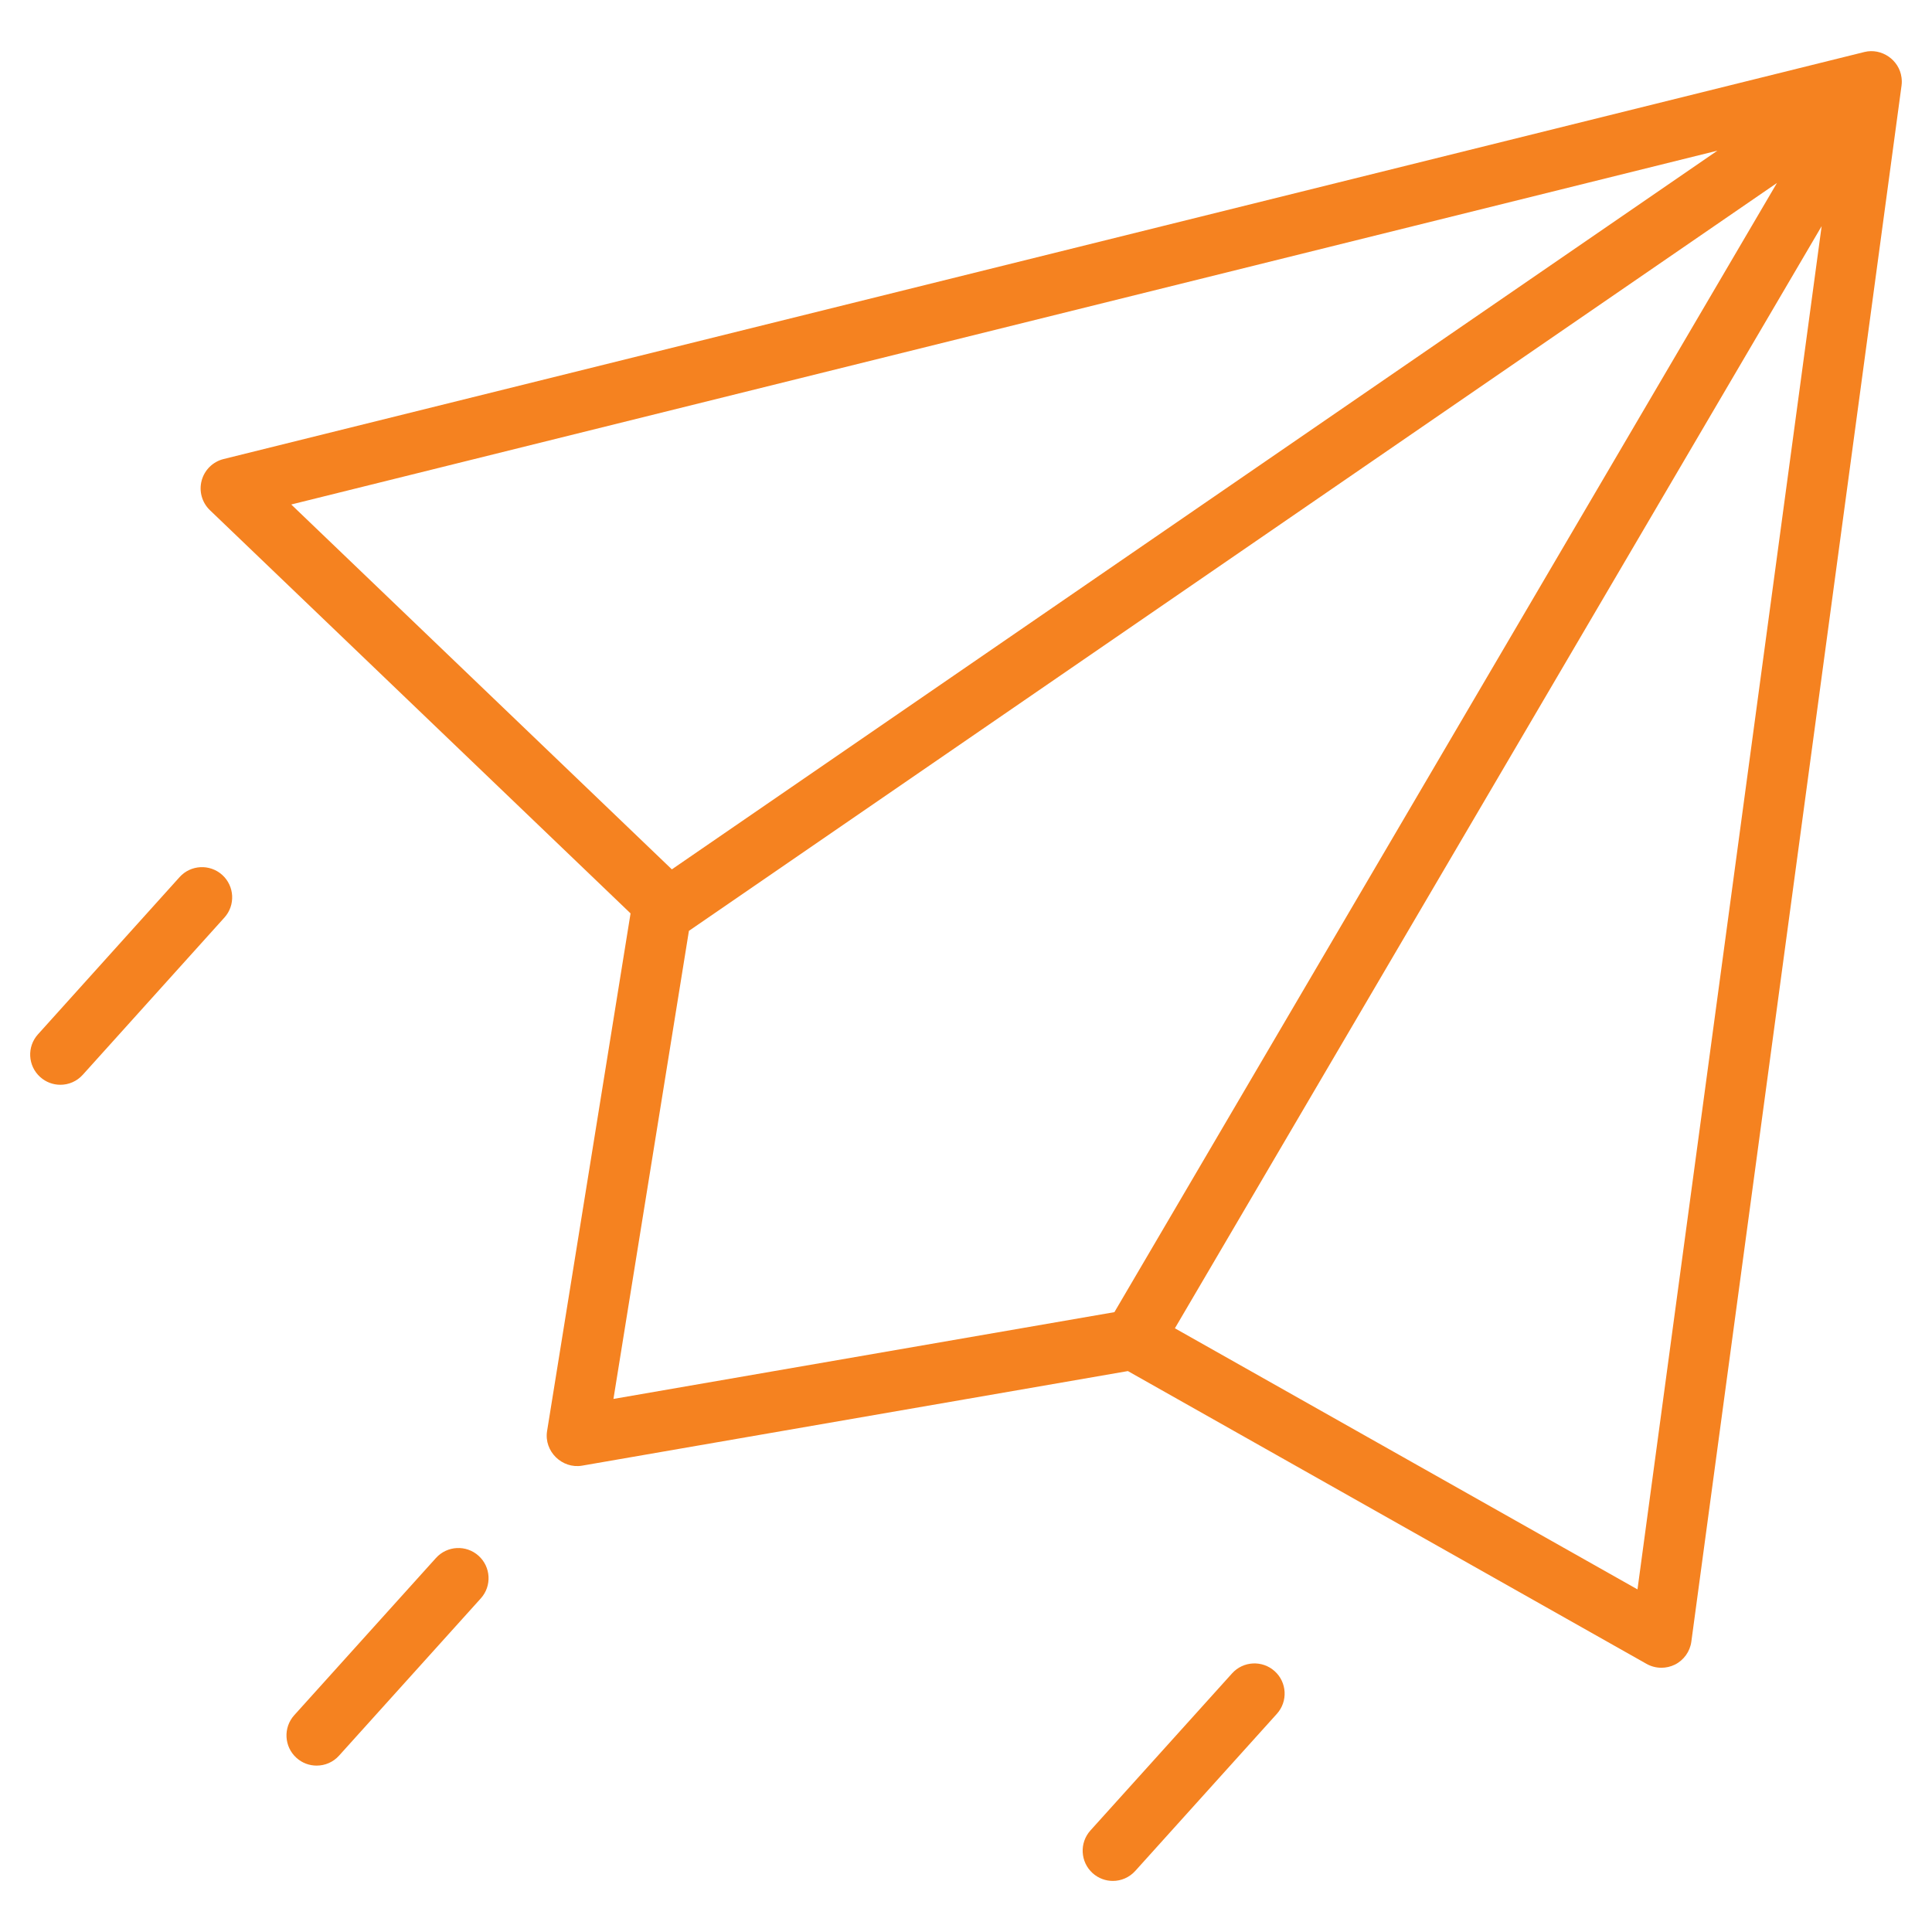 <svg width="48" height="48" viewBox="0 0 48 48" fill="none" xmlns="http://www.w3.org/2000/svg">
<path d="M47.242 1.922C47.185 1.488 46.747 1.186 46.32 1.292L5.554 11.405C5.289 11.471 5.08 11.676 5.01 11.94C4.939 12.204 5.018 12.486 5.215 12.675L15.666 22.693L13.592 35.555C13.512 36.059 13.965 36.498 14.461 36.414L28.022 34.064L40.909 41.339C41.023 41.403 41.15 41.435 41.278 41.435C41.392 41.435 41.506 41.409 41.612 41.357C41.834 41.246 41.988 41.032 42.021 40.785L47.244 2.12C47.253 2.053 47.251 1.987 47.242 1.922ZM7.236 12.534L42.669 3.743L16.692 21.599L7.236 12.534ZM27.687 32.6L15.241 34.756L17.116 23.127L44.148 4.546L27.687 32.6ZM40.683 39.488L29.19 33.001L45.258 5.619L40.683 39.488Z" fill="#F58220"/>
<path d="M10.831 38.708L7.31 42.614C7.033 42.922 7.058 43.396 7.365 43.673C7.508 43.803 7.688 43.866 7.867 43.866C8.072 43.866 8.276 43.783 8.424 43.618L11.945 39.712C12.223 39.404 12.198 38.93 11.89 38.653C11.583 38.376 11.109 38.4 10.831 38.708Z" fill="#F58220"/>
<path d="M4.461 21.792L0.943 25.698C0.665 26.006 0.69 26.481 0.998 26.758C1.141 26.887 1.321 26.951 1.5 26.951C1.705 26.951 1.909 26.867 2.057 26.702L5.576 22.796C5.853 22.488 5.828 22.014 5.52 21.736C5.212 21.46 4.738 21.484 4.461 21.792Z" fill="#F58220"/>
<path d="M30.61 41.575L27.091 45.478C26.814 45.786 26.839 46.26 27.146 46.538C27.29 46.667 27.469 46.731 27.648 46.731C27.853 46.731 28.057 46.647 28.205 46.483L31.724 42.579C32.001 42.271 31.976 41.797 31.669 41.52C31.361 41.243 30.887 41.267 30.61 41.575Z" fill="#F58220"/>
</svg>
